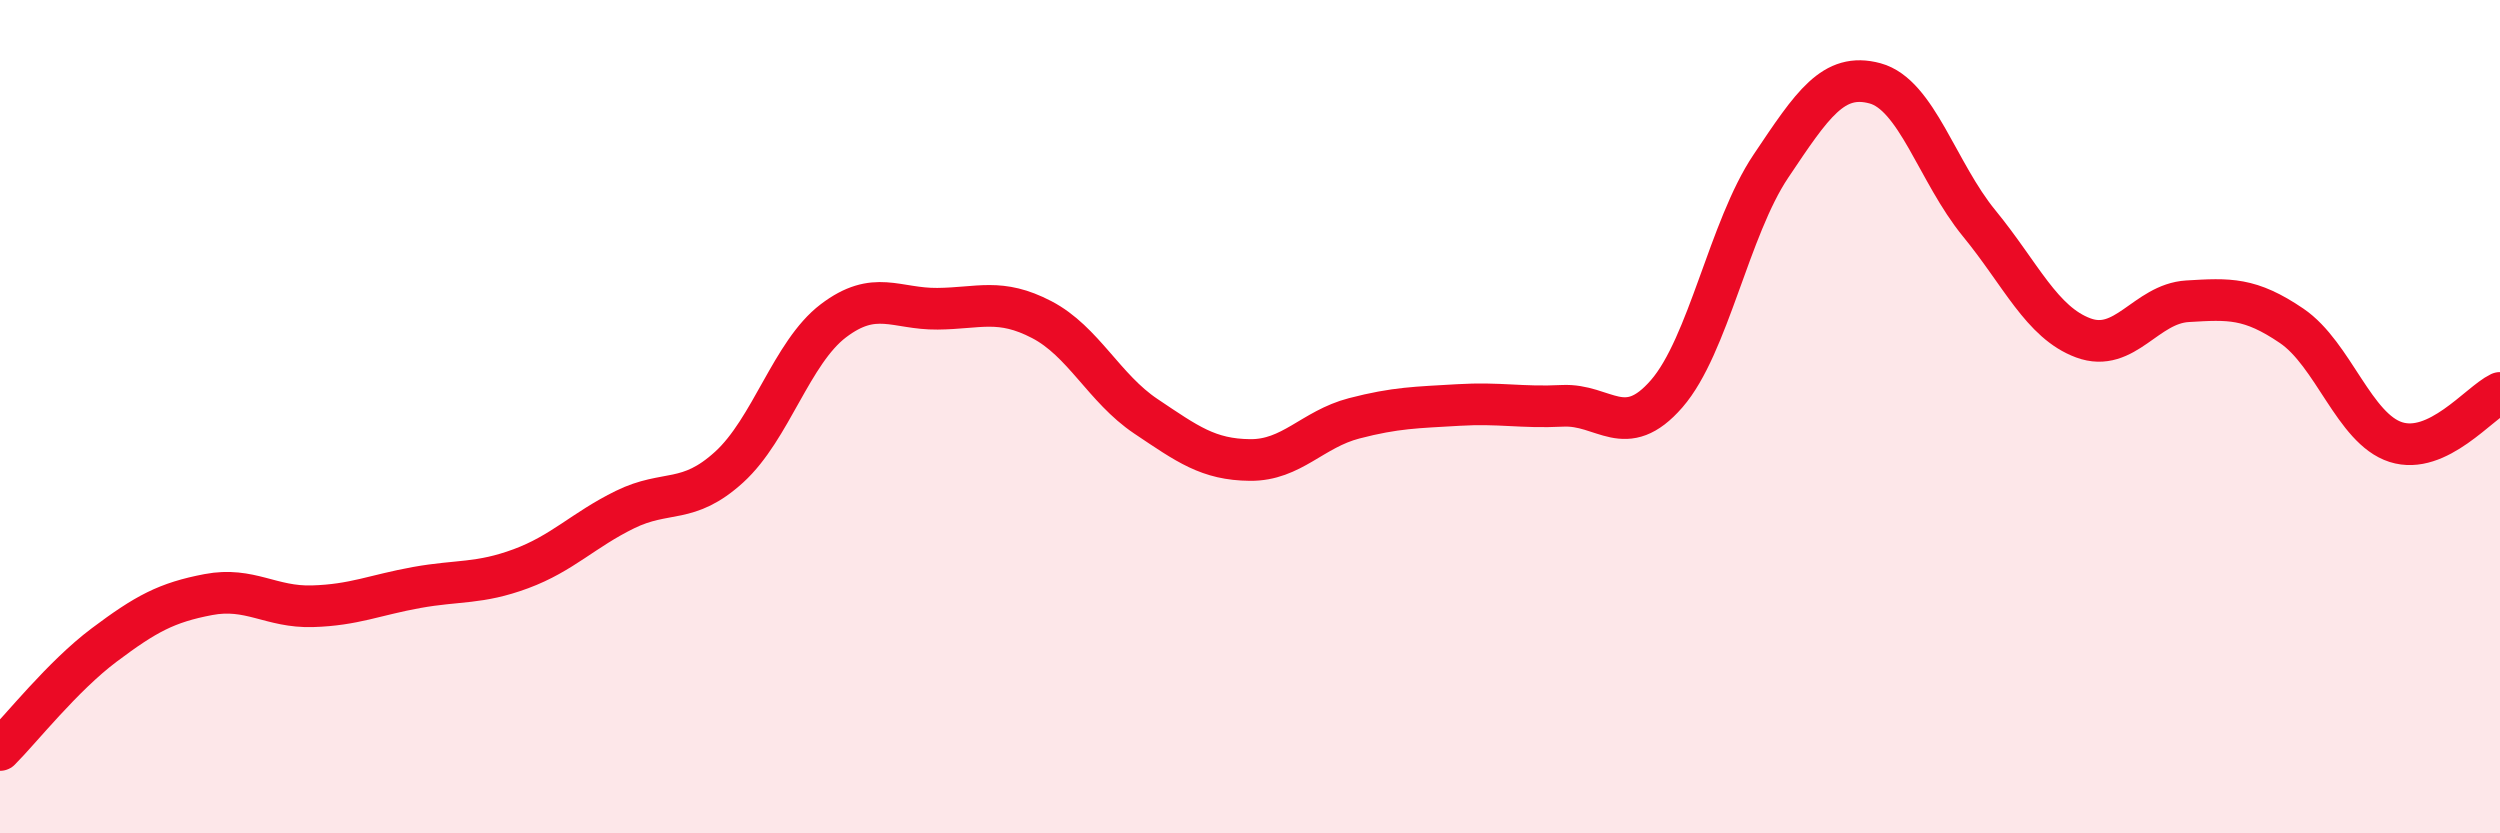 
    <svg width="60" height="20" viewBox="0 0 60 20" xmlns="http://www.w3.org/2000/svg">
      <path
        d="M 0,18 C 0.5,17.5 1.5,16.23 2.5,15.48 C 3.5,14.73 4,14.46 5,14.27 C 6,14.08 6.5,14.58 7.5,14.55 C 8.5,14.52 9,14.28 10,14.1 C 11,13.92 11.5,14.02 12.5,13.65 C 13.5,13.28 14,12.72 15,12.23 C 16,11.74 16.5,12.12 17.5,11.21 C 18.5,10.3 19,8.46 20,7.7 C 21,6.94 21.5,7.42 22.5,7.41 C 23.5,7.4 24,7.15 25,7.67 C 26,8.19 26.5,9.32 27.5,9.99 C 28.5,10.66 29,11.03 30,11.04 C 31,11.05 31.5,10.3 32.5,10.04 C 33.5,9.78 34,9.78 35,9.72 C 36,9.66 36.5,9.79 37.5,9.74 C 38.5,9.69 39,10.6 40,9.45 C 41,8.3 41.5,5.48 42.5,3.99 C 43.5,2.5 44,1.73 45,2 C 46,2.27 46.5,4.14 47.5,5.36 C 48.5,6.58 49,7.74 50,8.11 C 51,8.48 51.5,7.29 52.5,7.23 C 53.5,7.17 54,7.14 55,7.82 C 56,8.5 56.5,10.29 57.5,10.61 C 58.5,10.93 59.5,9.67 60,9.43L60 20L0 20Z"
        fill="#EB0A25"
        opacity="0.1"
        stroke-linecap="round"
        stroke-linejoin="round"
      />
      <path
        d="M 0,18 C 0.5,17.5 1.5,16.23 2.5,15.48 C 3.5,14.73 4,14.46 5,14.27 C 6,14.08 6.5,14.58 7.5,14.55 C 8.5,14.52 9,14.28 10,14.1 C 11,13.92 11.5,14.02 12.5,13.65 C 13.5,13.28 14,12.72 15,12.23 C 16,11.74 16.5,12.12 17.5,11.21 C 18.5,10.3 19,8.46 20,7.7 C 21,6.94 21.5,7.42 22.5,7.41 C 23.5,7.4 24,7.15 25,7.67 C 26,8.19 26.5,9.32 27.5,9.99 C 28.5,10.66 29,11.03 30,11.04 C 31,11.05 31.5,10.3 32.5,10.04 C 33.5,9.78 34,9.78 35,9.72 C 36,9.66 36.5,9.79 37.5,9.74 C 38.5,9.69 39,10.6 40,9.45 C 41,8.3 41.5,5.48 42.5,3.99 C 43.5,2.5 44,1.73 45,2 C 46,2.27 46.5,4.14 47.5,5.36 C 48.5,6.58 49,7.74 50,8.11 C 51,8.48 51.5,7.29 52.5,7.23 C 53.5,7.17 54,7.14 55,7.82 C 56,8.5 56.5,10.29 57.5,10.61 C 58.5,10.93 59.5,9.67 60,9.43"
        stroke="#EB0A25"
        stroke-width="1"
        fill="none"
        stroke-linecap="round"
        stroke-linejoin="round"
      />
    </svg>
  